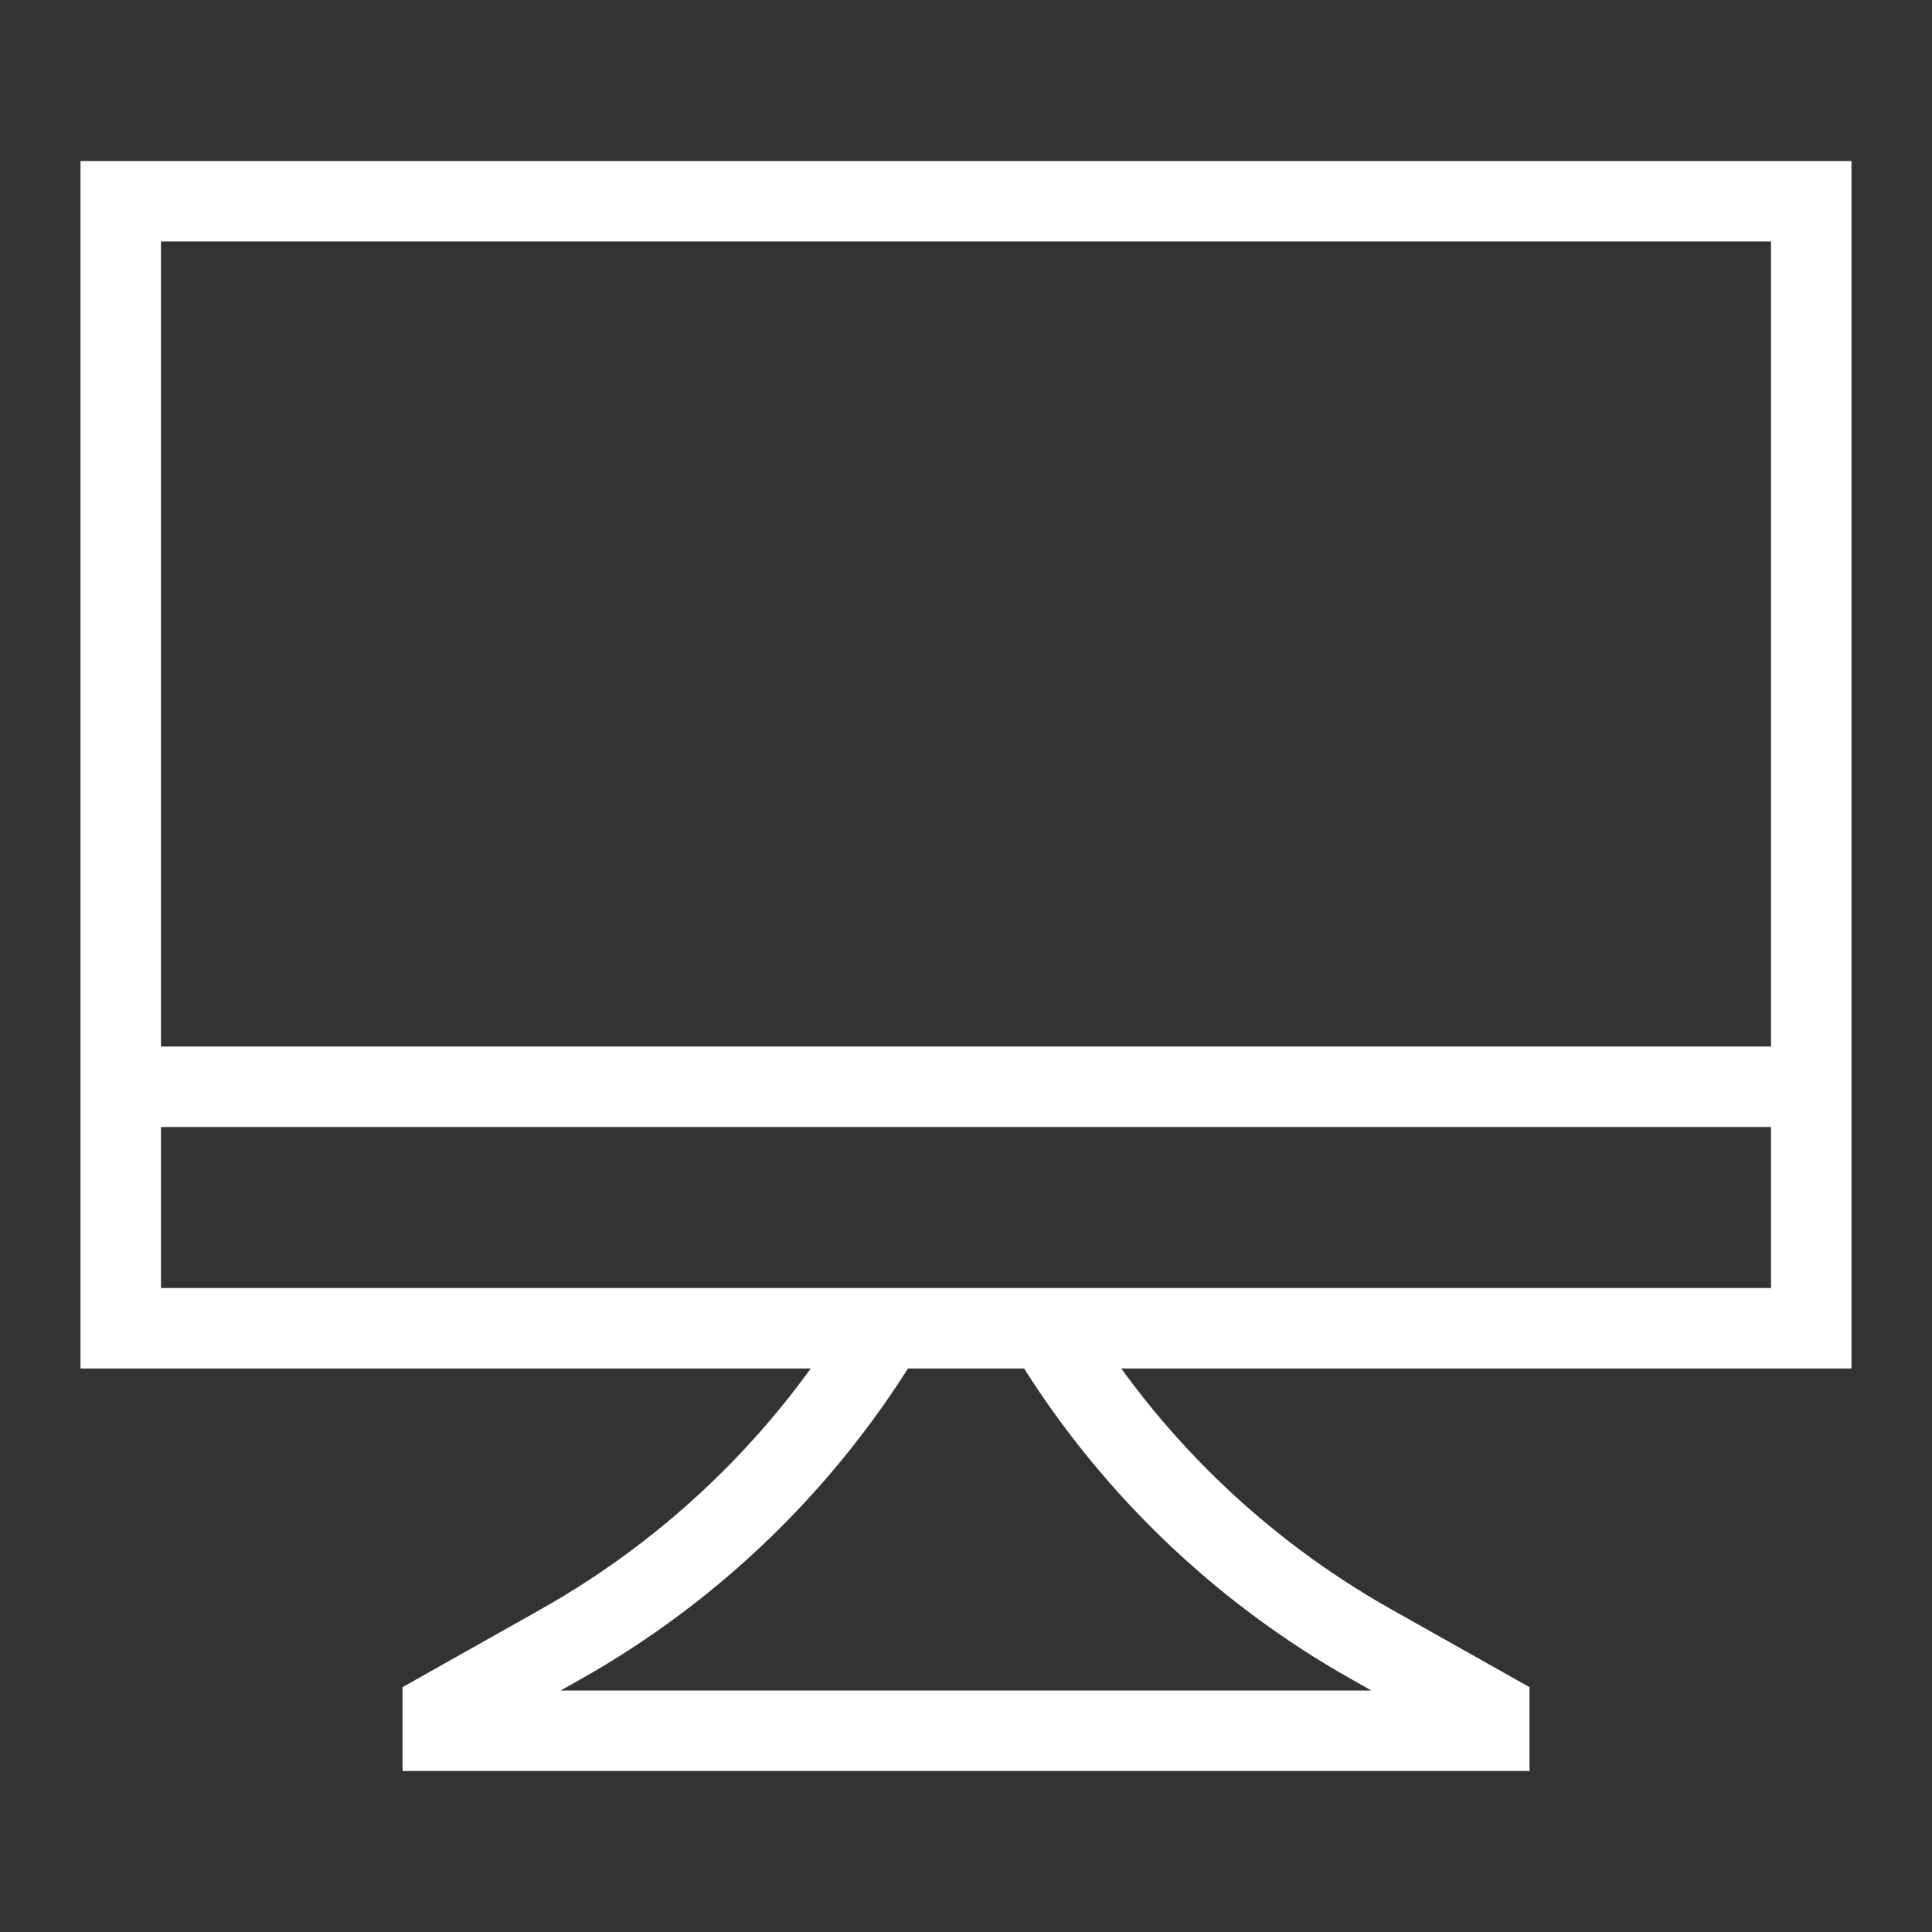 <?xml version="1.0" encoding="UTF-8"?> <svg xmlns="http://www.w3.org/2000/svg" width="32" height="32" viewBox="0 0 32 32" fill="none"><rect x="0" y="0" width="32" height="32" fill="#333333" stroke="none"/><path d="M17.334 22C18.644 24.185 20.501 25.99 22.722 27.239L24.667 28.334V28.667H7.334V28.334L9.279 27.239C11.499 25.99 13.356 24.185 14.667 22M2 18H30M30 3.333H2V22H30V3.333Z" stroke="white" stroke-width="1.333"></path></svg> 
